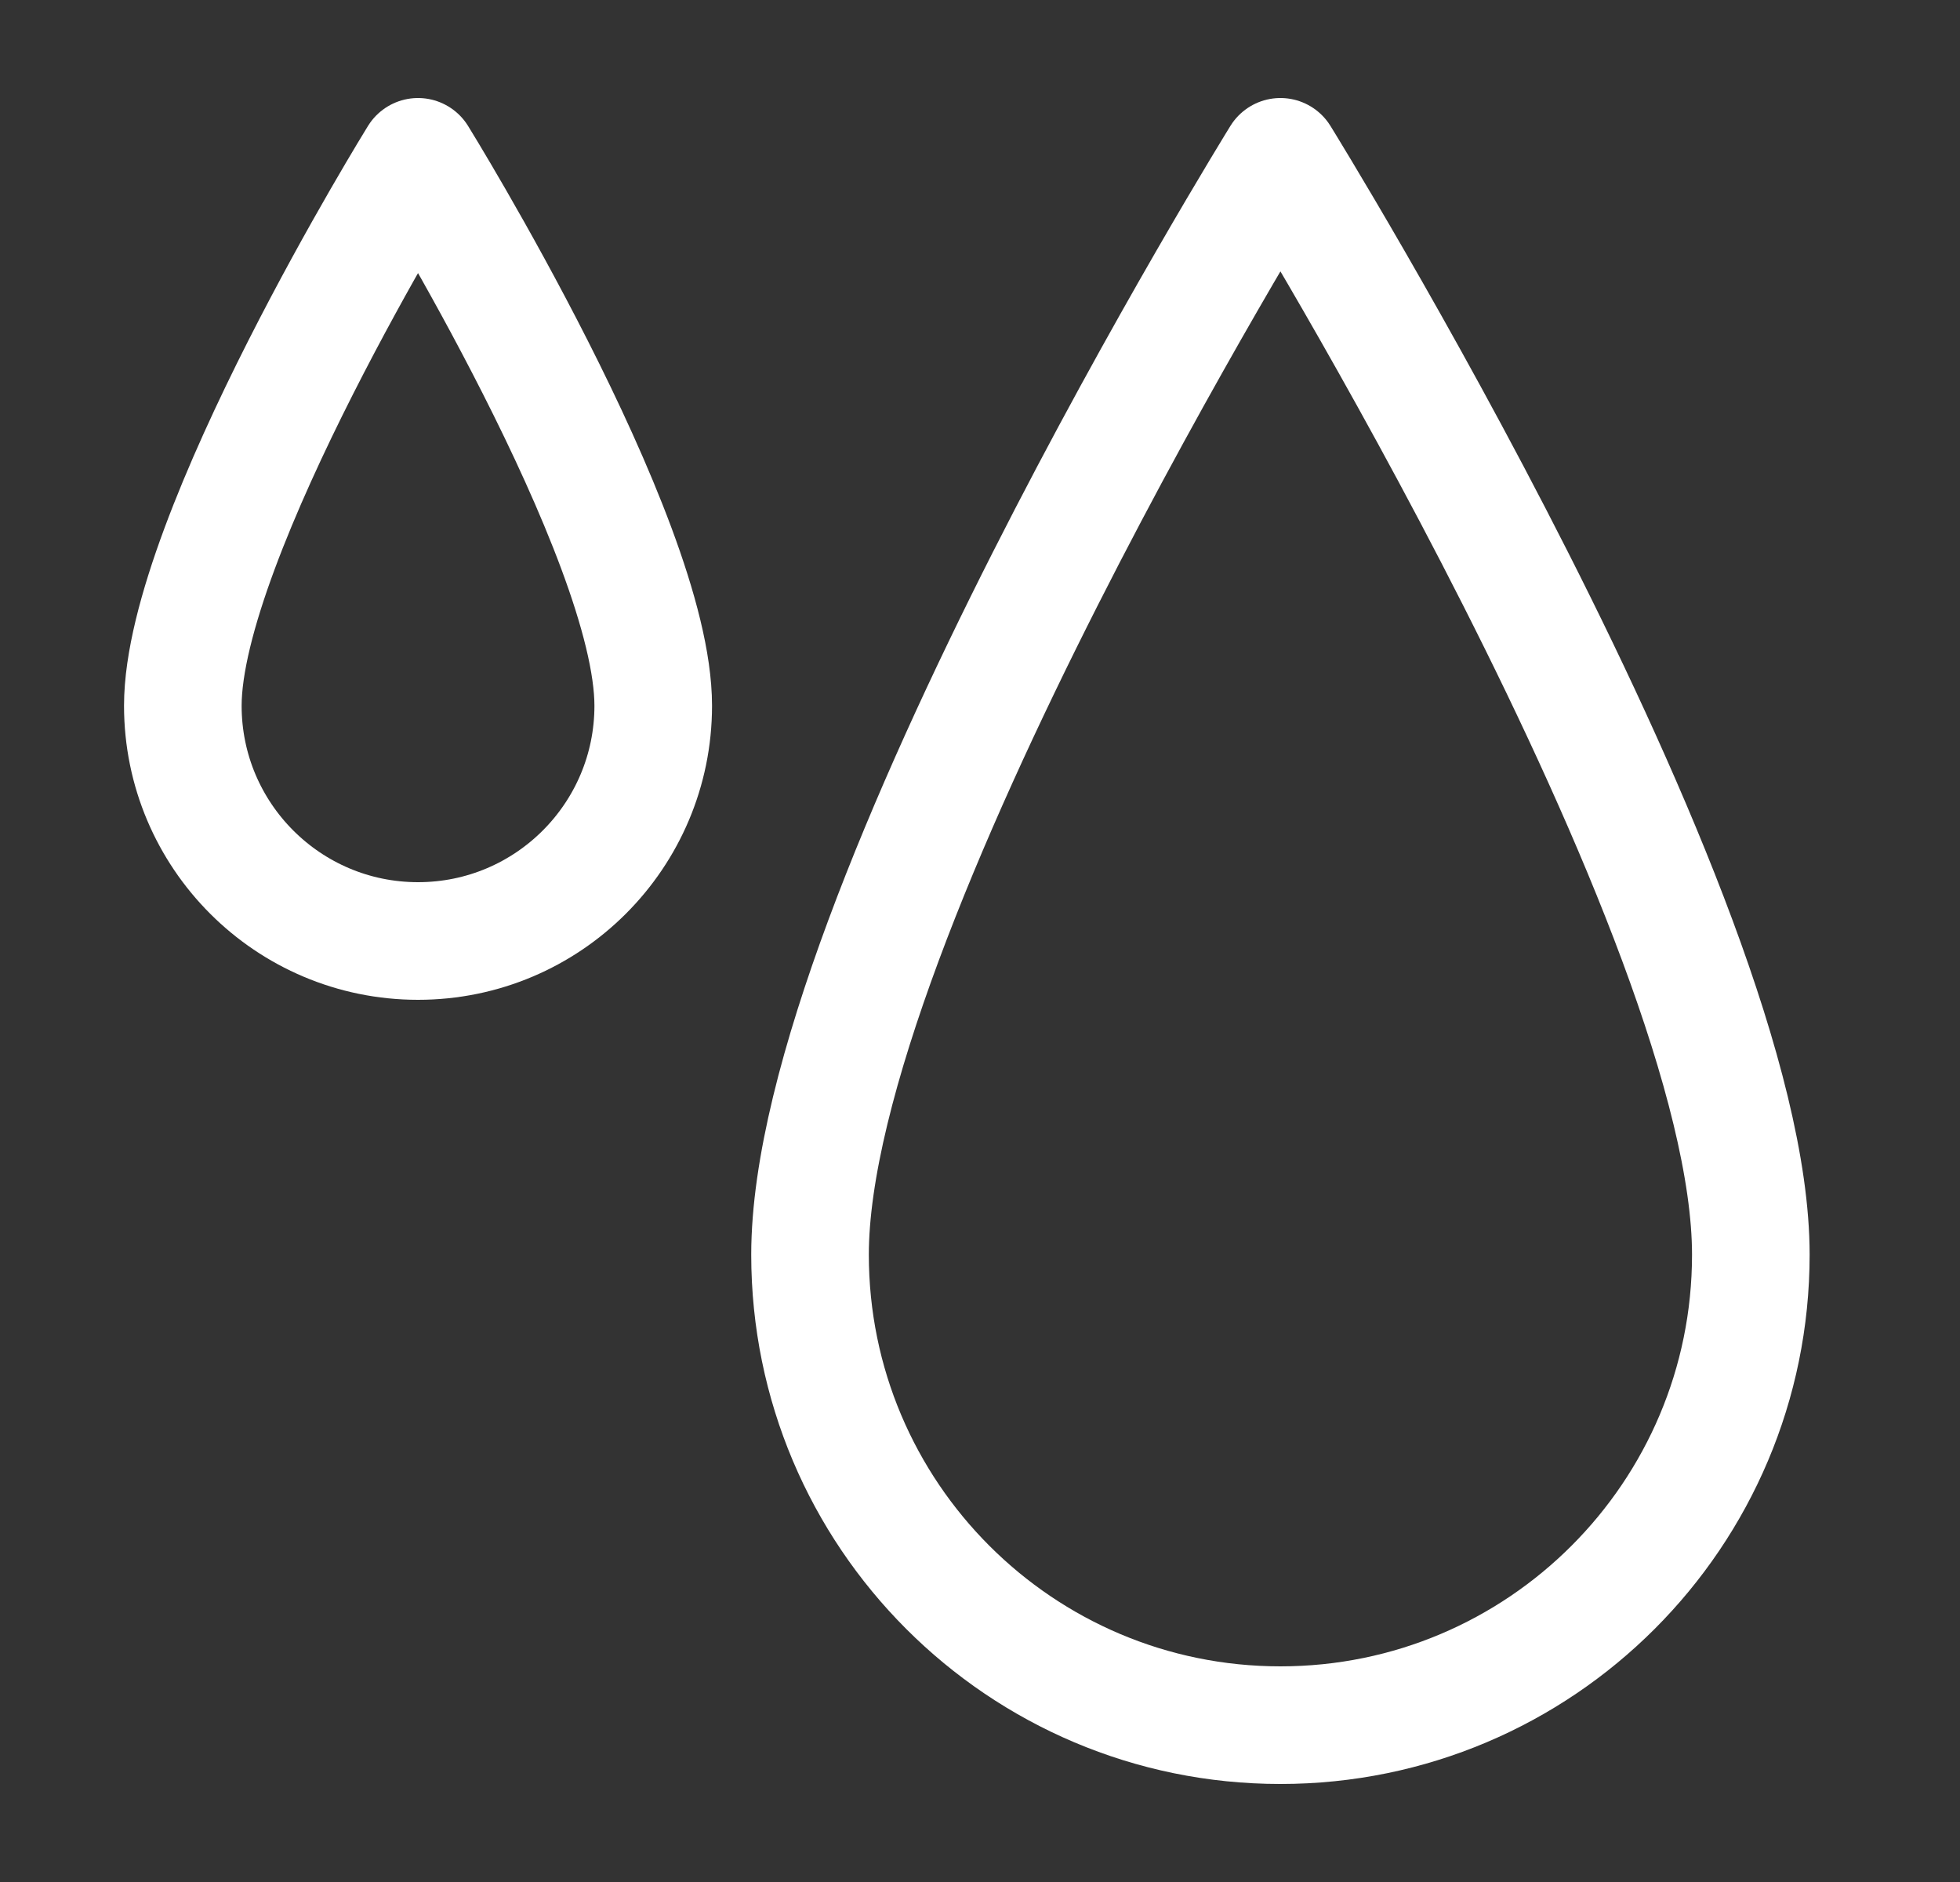 <svg xmlns="http://www.w3.org/2000/svg" width="25" height="24" viewBox="0 0 25 24" fill="none"><rect x="0" y="0" width="25" height="24" fill="#333333" stroke="none"/><path d="M22.332 16C22.332 19.314 19.646 22 16.332 22C13.018 22 10.332 19.314 10.332 16C10.332 11.686 16.332 2 16.332 2C16.332 2 22.332 11.686 22.332 16Z" stroke="white" stroke-width="1.5" stroke-linecap="round" stroke-linejoin="round"></path><path d="M8.332 9C8.332 10.657 6.989 12 5.332 12C3.675 12 2.332 10.657 2.332 9C2.332 6.843 5.332 2 5.332 2C5.332 2 8.332 6.843 8.332 9Z" stroke="white" stroke-width="1.5" stroke-linecap="round" stroke-linejoin="round"></path></svg>